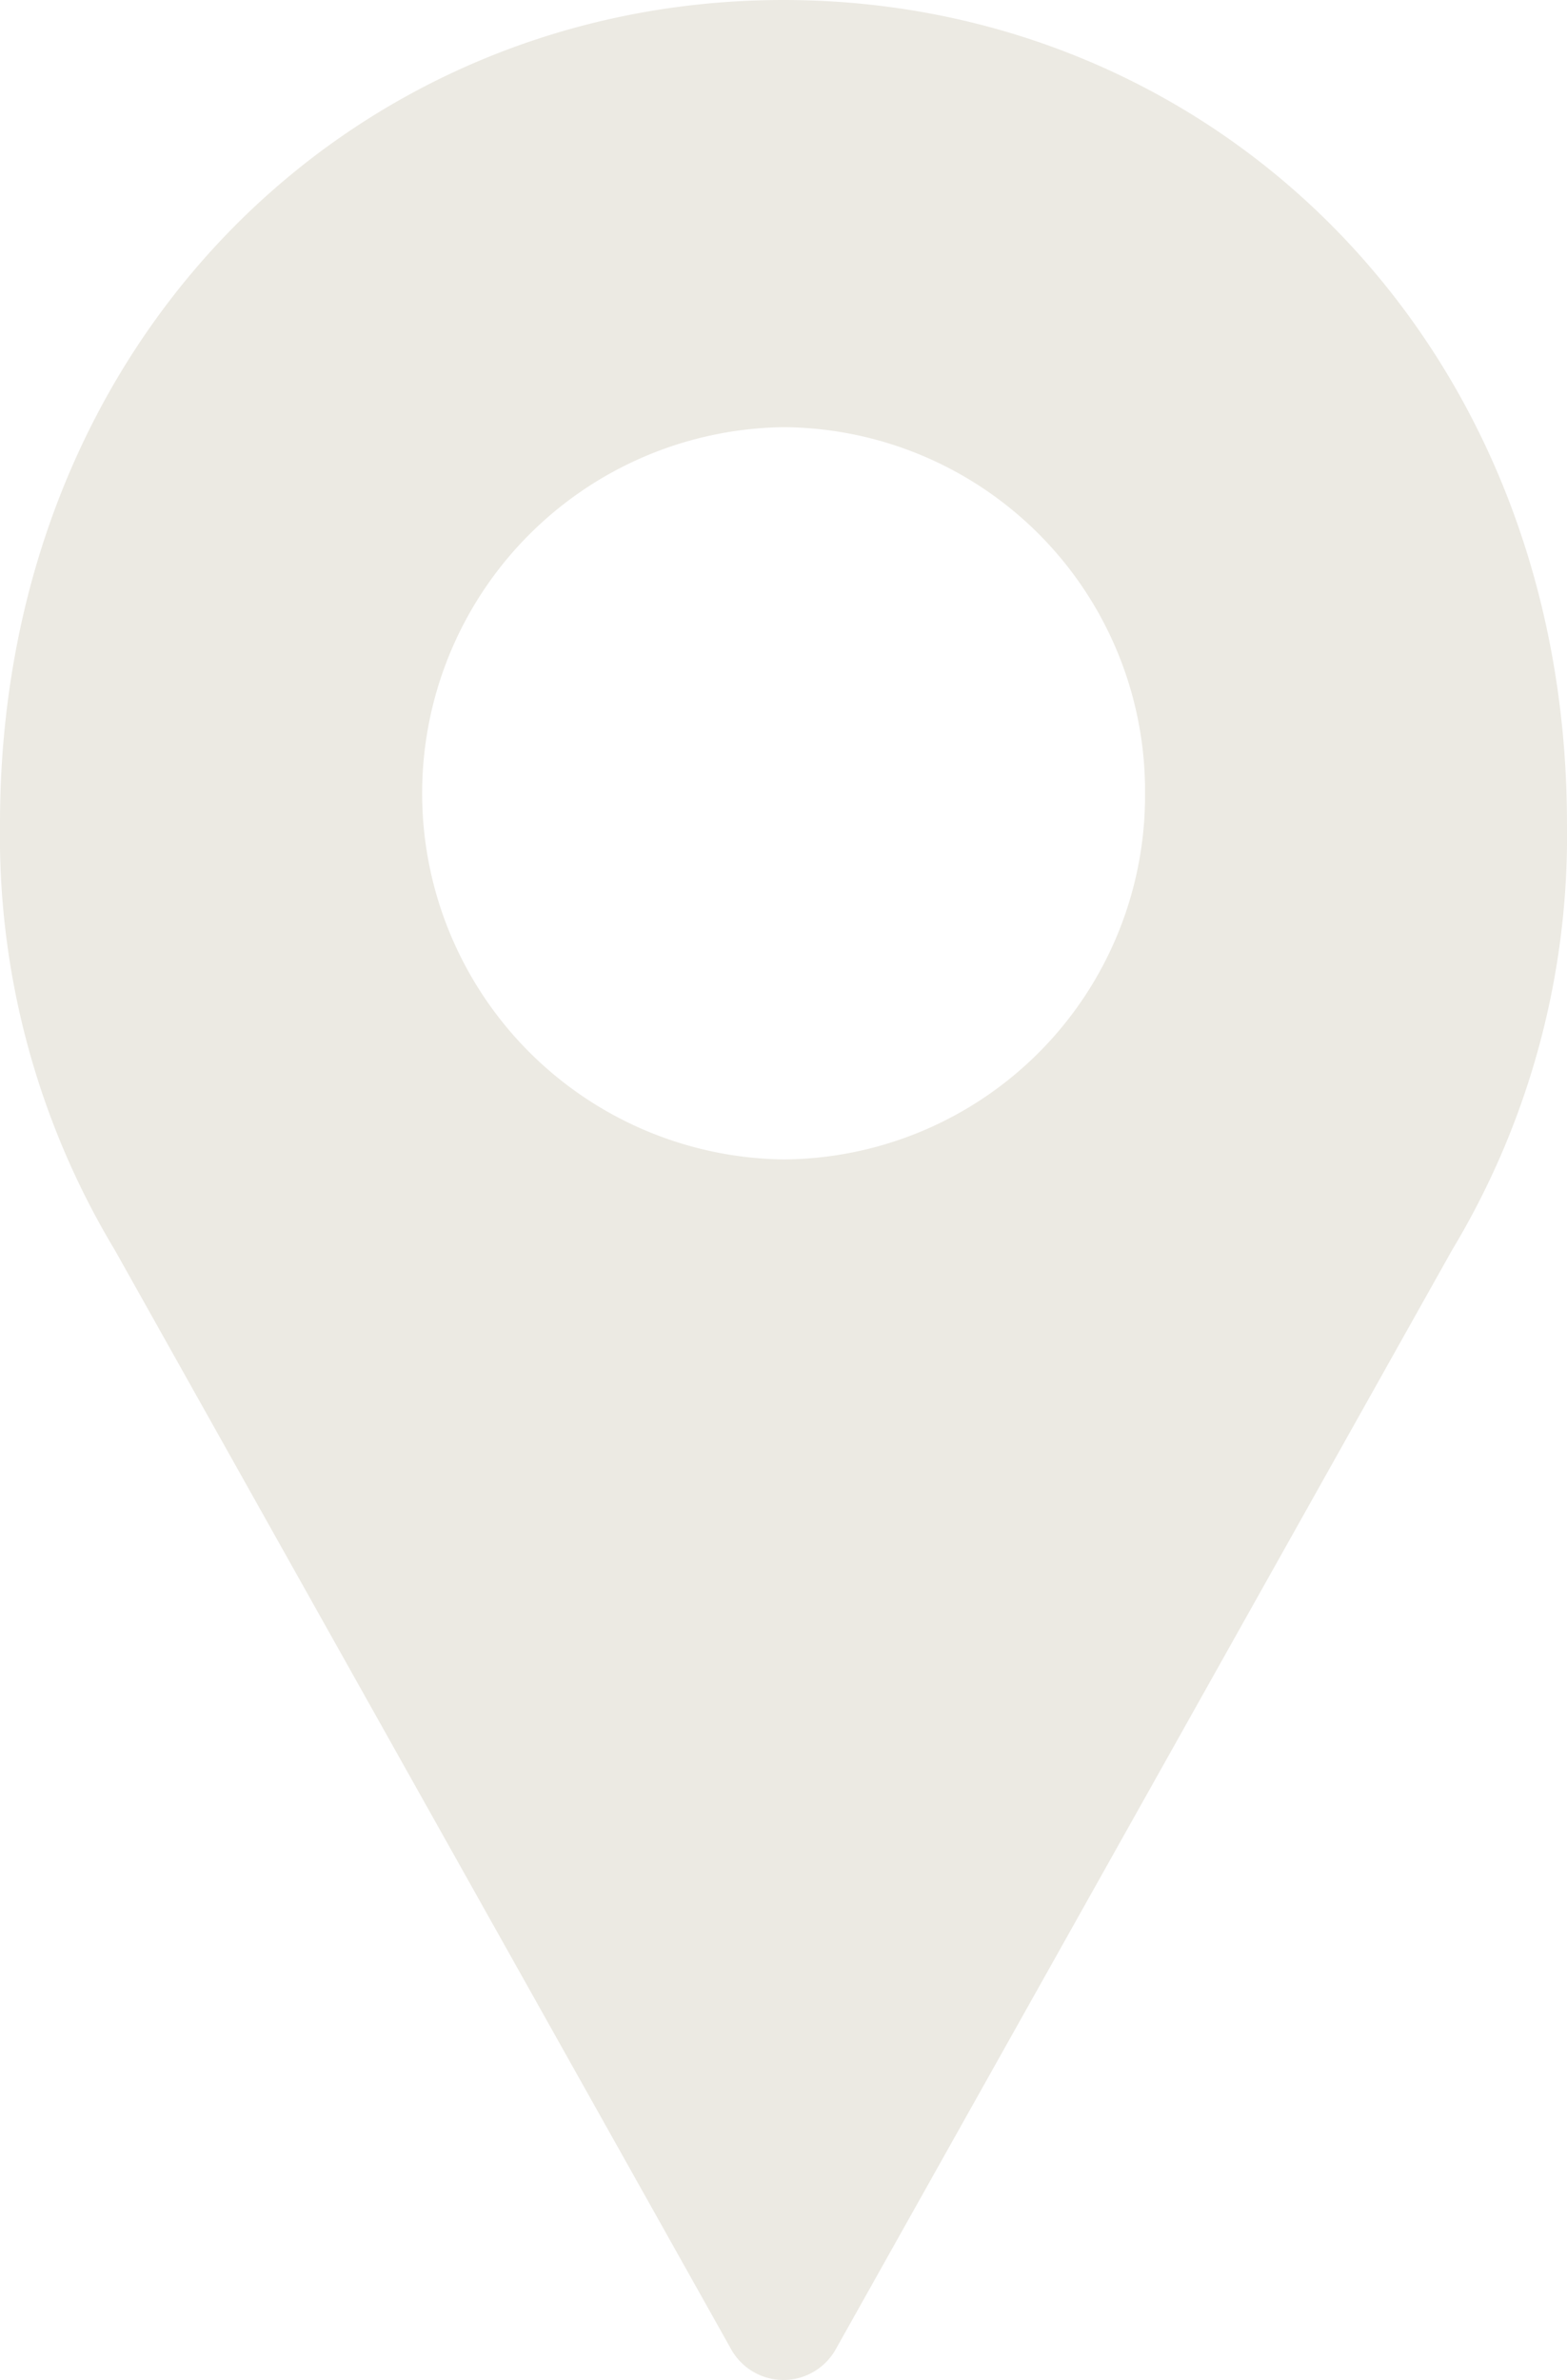 <svg xmlns="http://www.w3.org/2000/svg" xmlns:xlink="http://www.w3.org/1999/xlink" width="48.723" height="74" viewBox="0 0 48.723 74">
  <defs>
    <clipPath id="clip-path">
      <path id="Path_41" data-name="Path 41" d="M0,0H48.723V-74H0Z" fill="none"/>
    </clipPath>
  </defs>
  <g id="Group_43" data-name="Group 43" transform="translate(0 74)">
    <g id="Group_42" data-name="Group 42" clip-path="url(#clip-path)">
      <g id="Group_41" data-name="Group 41" transform="translate(24.36 -74)">
        <path id="Path_40" data-name="Path 40" d="M0,0C-13.371,0-24.36,10.558-24.36,25.614a24.972,24.972,0,0,0,3.57,13.253L-1.639,73.022A1.867,1.867,0,0,0,0,74a1.869,1.869,0,0,0,1.639-.978L20.79,38.867a24.973,24.973,0,0,0,3.572-13.253C24.362,10.558,13.371,0,0,0M0,13.282A11.312,11.312,0,0,1,11.243,24.666,11.312,11.312,0,0,1,0,36.05,11.385,11.385,0,0,1,0,13.282" fill="#eceae3"/>
      </g>
    </g>
  </g>
</svg>
